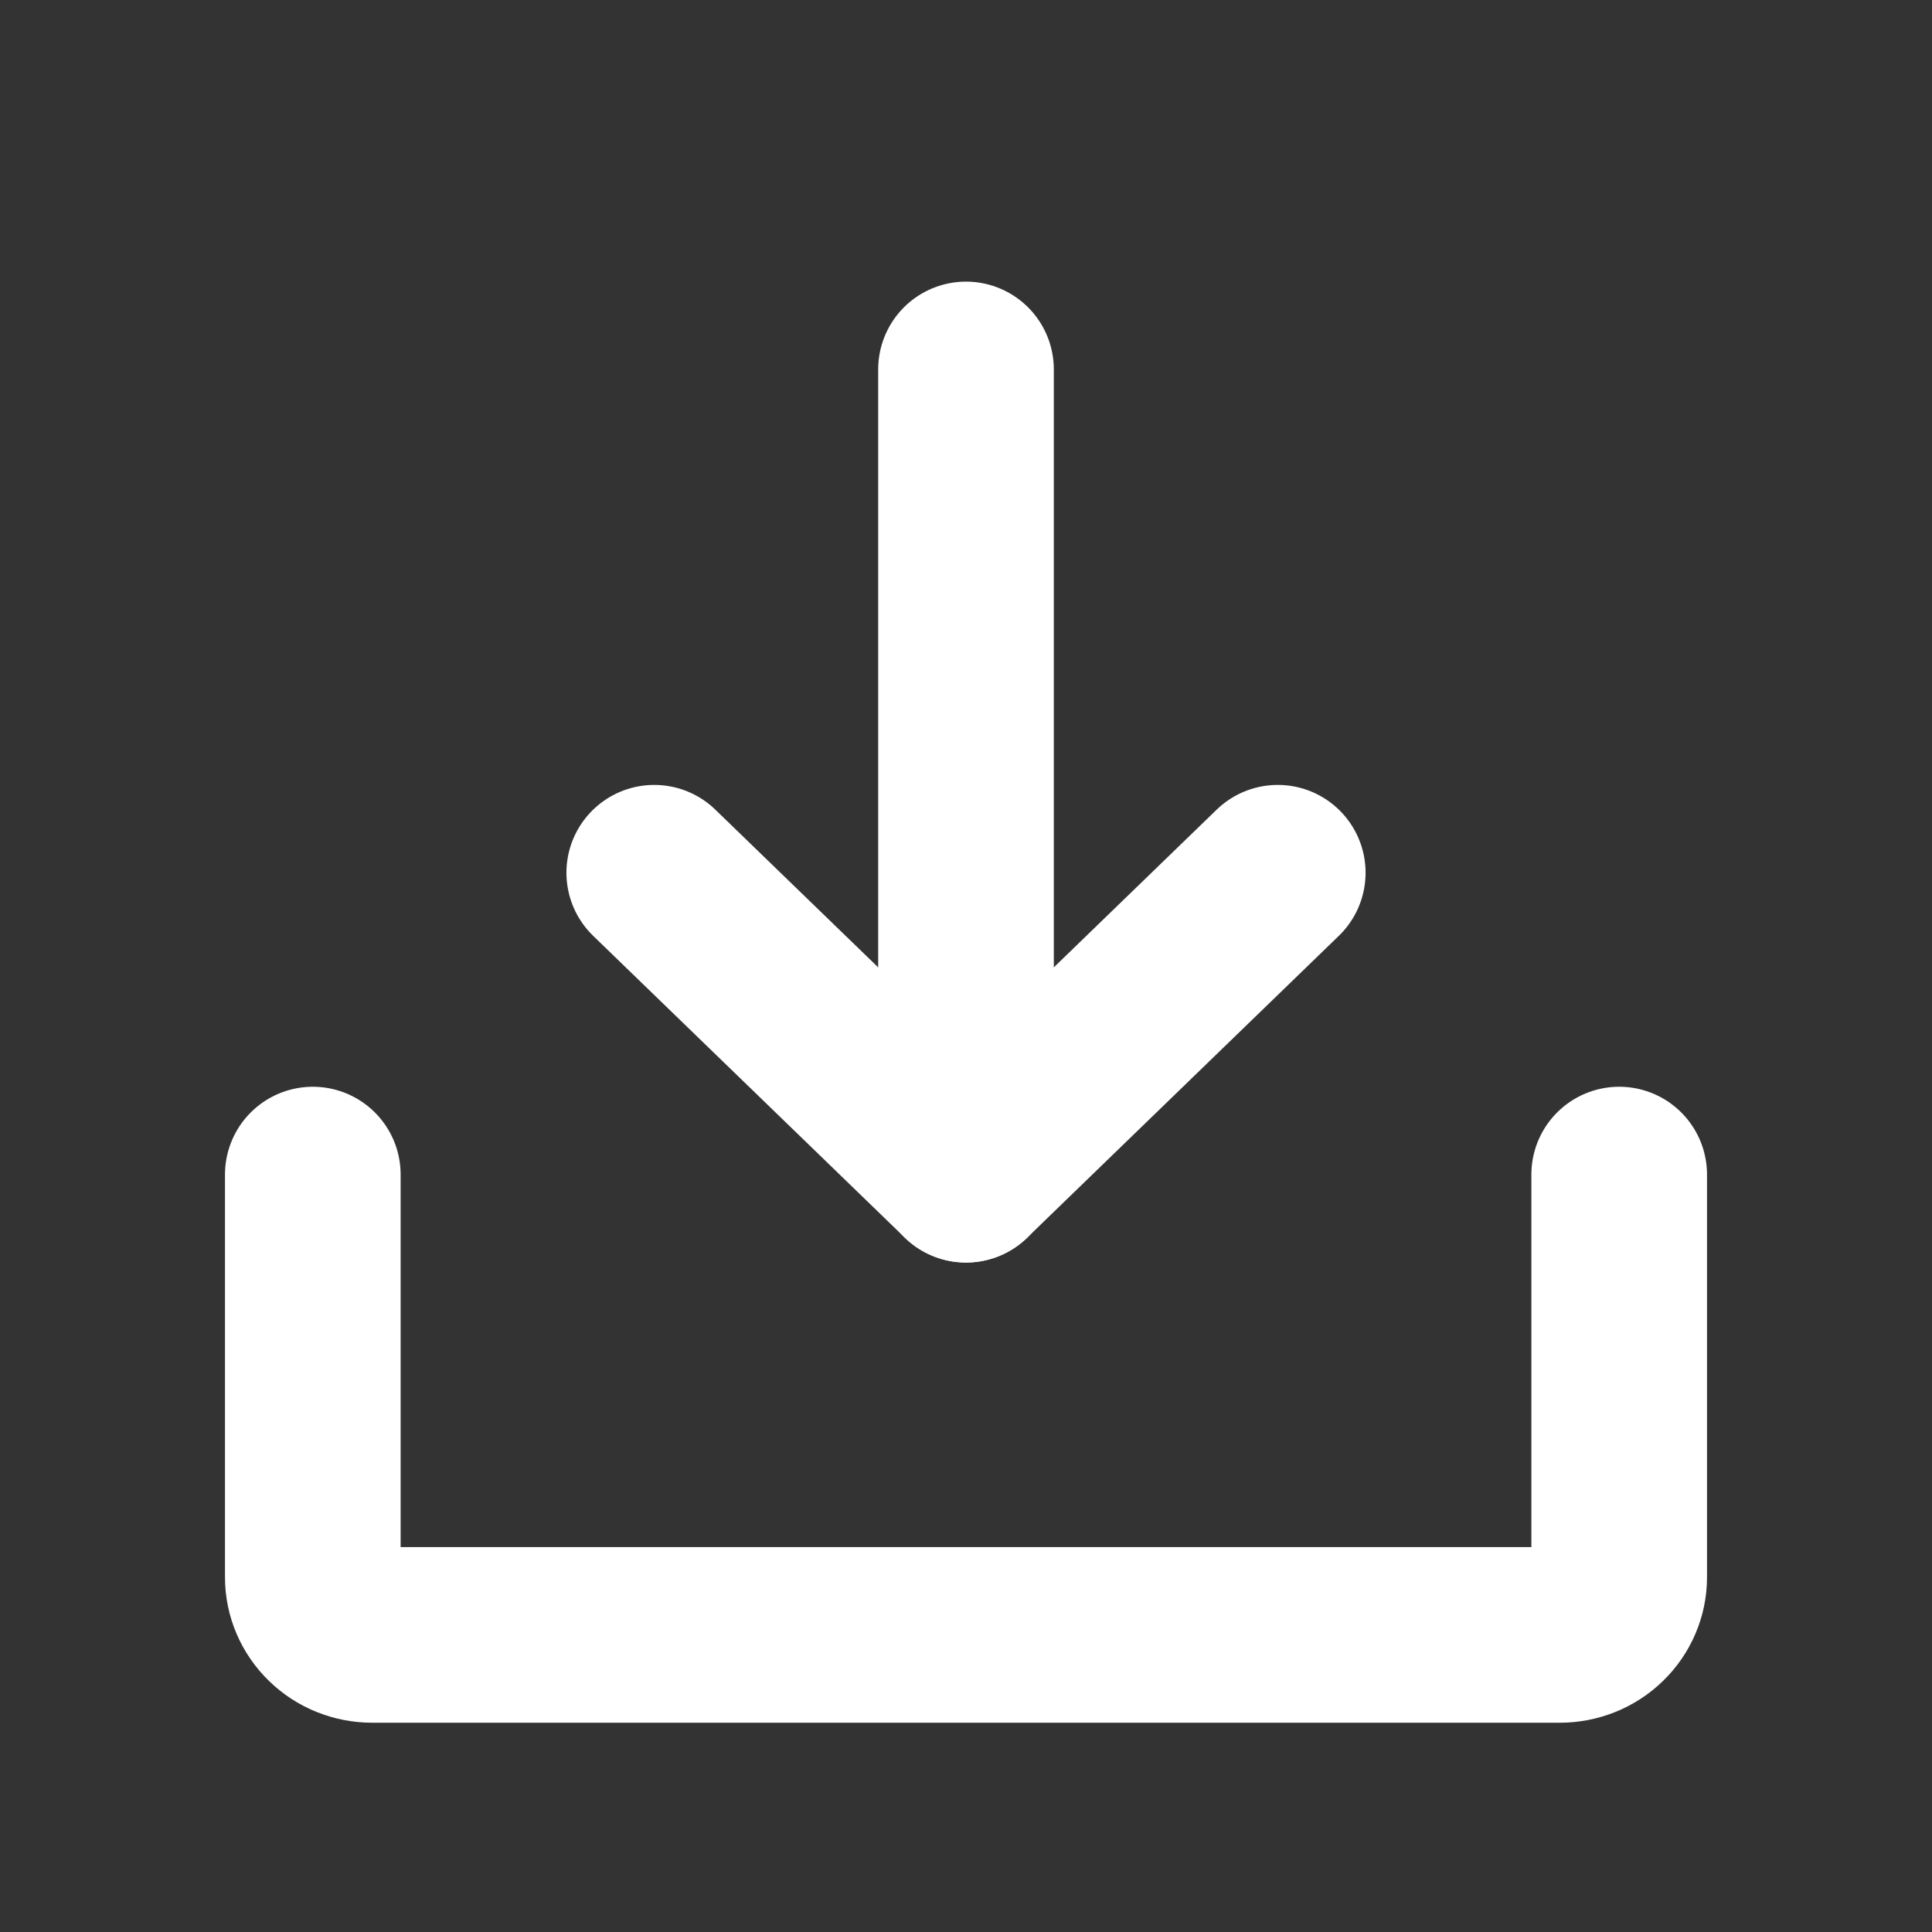 <svg width="22" height="22" viewBox="0 0 22 22" fill="none" xmlns="http://www.w3.org/2000/svg">
<rect x="0" y="0" width="22" height="22" fill="#333333" stroke="none"/>
<path d="M7.45 9.938L11 13.376L14.55 9.938" stroke="white" stroke-width="2" stroke-linecap="round" stroke-linejoin="round"/>
<path d="M11 4.207V13.377" stroke="white" stroke-width="2" stroke-linecap="round" stroke-linejoin="round"/>
<path d="M18.438 13.375V17.961C18.438 18.135 18.366 18.302 18.239 18.425C18.113 18.548 17.941 18.617 17.761 18.617H4.239C4.059 18.617 3.887 18.548 3.761 18.425C3.634 18.302 3.562 18.135 3.562 17.961V13.375" stroke="white" stroke-width="2" stroke-linecap="round" stroke-linejoin="round"/>
</svg>
